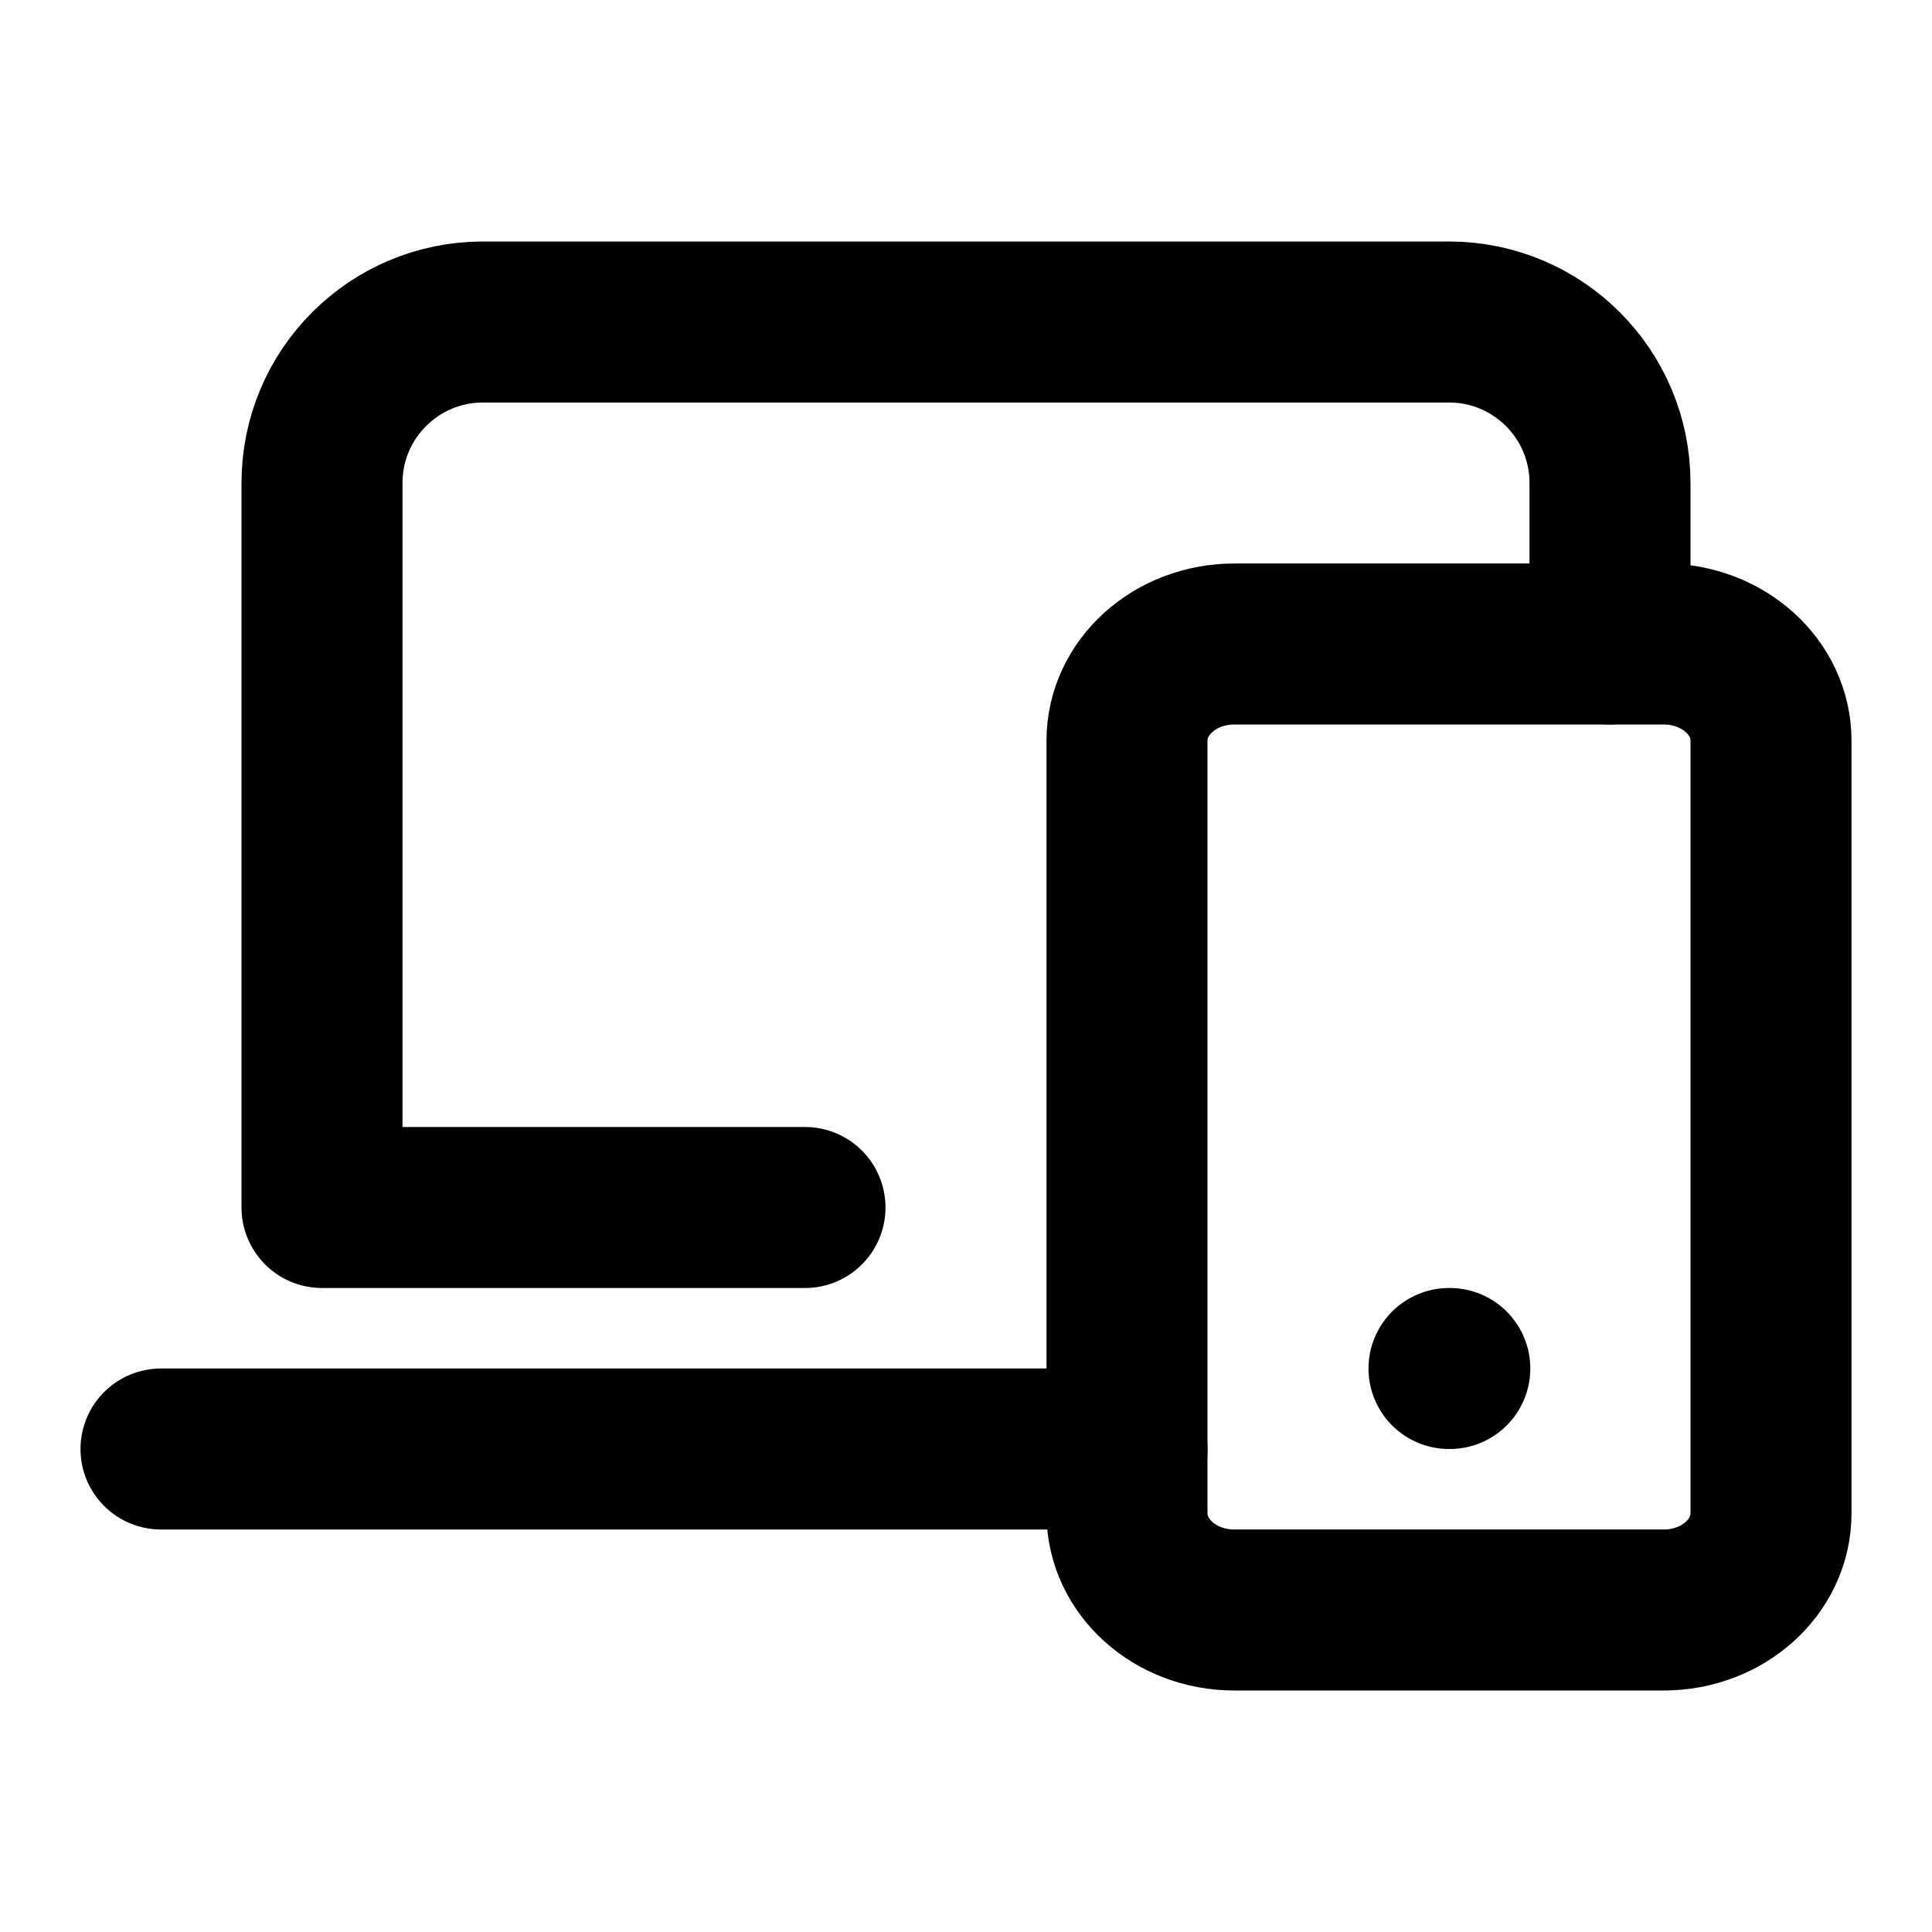 <?xml version="1.0" encoding="utf-8"?><!-- Скачано с сайта svg4.ru / Downloaded from svg4.ru -->
<svg width="800px" height="800px" viewBox="0 0 24 24" fill="none" xmlns="http://www.w3.org/2000/svg">
<path d="M10 15H4V6C4 4.895 4.895 4 6 4H18C19.105 4 20 4.895 20 6V8" stroke="#000000" stroke-width="2" stroke-linecap="round" stroke-linejoin="round"/>
<path d="M2 18H14" stroke="#000000" stroke-width="2" stroke-linecap="round" stroke-linejoin="round"/>
<path d="M14 9.2C14 8.537 14.597 8 15.333 8H20.667C21.403 8 22 8.537 22 9.2V18.8C22 19.463 21.403 20 20.667 20H15.333C14.597 20 14 19.463 14 18.8V9.2Z" stroke="#000000" stroke-width="2" stroke-linecap="round" stroke-linejoin="round"/>
<path d="M18 17H18.01" stroke="#000000" stroke-width="2" stroke-linecap="round" stroke-linejoin="round"/>
</svg>